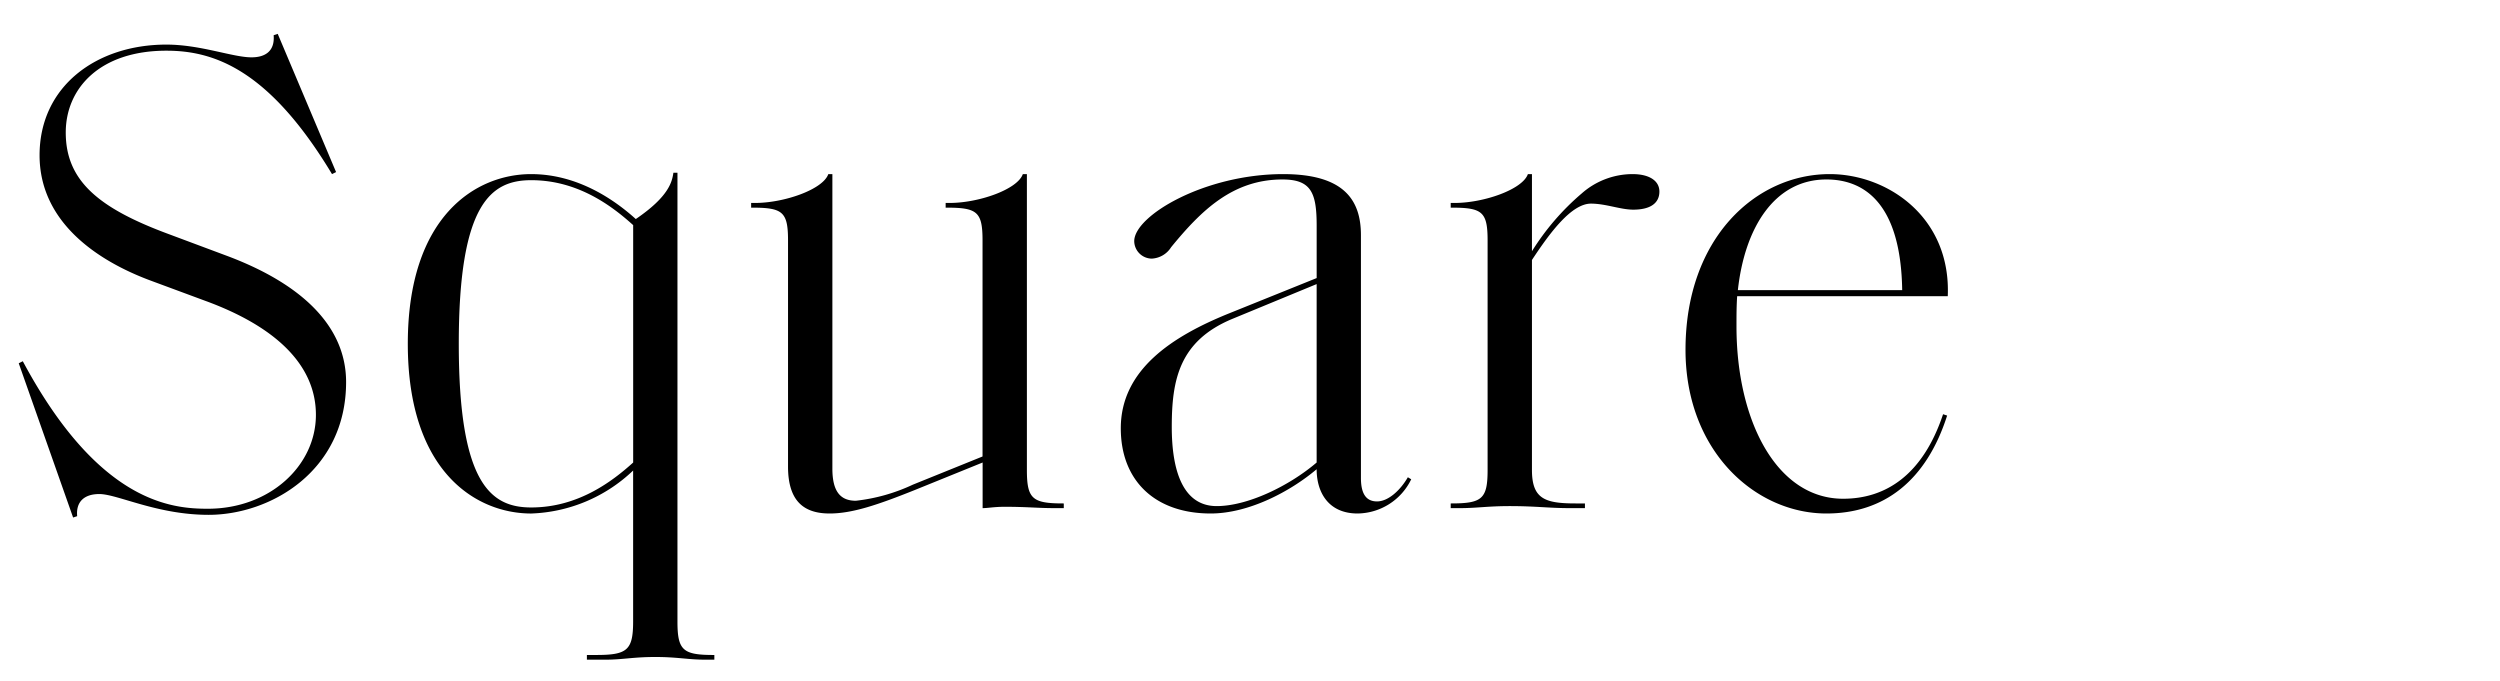 <svg xmlns="http://www.w3.org/2000/svg" xmlns:xlink="http://www.w3.org/1999/xlink" width="246" height="67" viewBox="0 0 246 67">
  <defs>
    <clipPath id="clip-jins-ippitsu-product-square-title">
      <rect width="246" height="67"/>
    </clipPath>
  </defs>
  <g id="jins-ippitsu-product-square-title" clip-path="url(#clip-jins-ippitsu-product-square-title)">
    <path id="パス_266" data-name="パス 266" d="M34.056-12.408c0-5.61-4.554-9.768-11.88-12.474L16.7-26.928c-7-2.574-10.23-5.28-10.23-10.032,0-4.356,3.366-8.052,9.9-8.052,4.554,0,10.032,1.716,16.3,12.144l.4-.2-5.742-13.6-.4.132c.132,1.65-.924,2.178-2.178,2.178-1.848,0-5.016-1.254-8.382-1.254-6.864,0-12.474,4.092-12.474,10.89,0,6.534,5.61,10.362,10.956,12.342l5.346,1.98c6.864,2.508,10.89,6.27,10.89,11.22,0,5.016-4.554,9.24-10.626,9.24C16.9.066,9.7-.528,2.244-14.454l-.4.2L7.194.924l.4-.132c-.132-1.386.66-2.178,2.178-2.178C11.55-1.386,15.444.66,20.526.66,26.6.66,34.056-3.63,34.056-12.408Zm6.072-3.762c0,12.606,6.732,16.7,12.144,16.7A15.278,15.278,0,0,0,62.3-3.7v14.85c0,2.838-.594,3.3-3.63,3.3H57.75v.462H59.6c1.65,0,2.706-.264,4.884-.264s3.234.264,4.884.264h.924v-.462h-.066c-3.036,0-3.564-.462-3.564-3.3V-33h-.4c-.132.858-.4,2.31-3.7,4.554-2.046-1.848-5.676-4.422-10.3-4.422C46.86-32.868,40.128-28.776,40.128-16.17Zm5.016,0c0-13.794,3.168-16.1,7.128-16.1,4.686,0,8.052,2.64,10.032,4.422V-4.488C60.258-2.64,56.892-.066,52.272-.066,48.312-.066,45.144-2.376,45.144-16.17ZM104.676,0V-.462h-.066c-3.036,0-3.564-.462-3.564-3.3V-32.868h-.4c-.528,1.518-4.356,2.838-7.194,2.838h-.4v.462h.066c3.036,0,3.564.4,3.564,3.234V-5.082L89.826-2.31a17.784,17.784,0,0,1-5.61,1.584c-1.584,0-2.31-.99-2.31-3.168V-32.868h-.4c-.528,1.518-4.356,2.838-7.194,2.838h-.4v.462h.066c3.036,0,3.564.4,3.564,3.234V-4.092c0,3.432,1.584,4.62,4.092,4.62,2.244,0,4.752-.858,8.382-2.31L96.69-4.488V0c.528,0,1.122-.132,2.178-.132,2.178,0,3.234.132,4.884.132Zm28.908.528a5.944,5.944,0,0,0,5.28-3.366l-.33-.2C137.808-1.782,136.62-.66,135.5-.66c-1.056,0-1.584-.726-1.584-2.31V-26.862c0-3.564-1.782-6.006-7.656-6.006-7.722,0-14.652,4.092-14.652,6.6a1.744,1.744,0,0,0,1.716,1.716,2.386,2.386,0,0,0,1.914-1.122c2.97-3.63,6.072-6.666,10.956-6.666,2.838,0,3.366,1.32,3.366,4.554v5.148l-8.514,3.432C115.3-16.9,110.286-13.6,110.286-7.854c0,5.148,3.366,8.382,8.844,8.382,3.762,0,7.854-2.178,10.428-4.356C129.558-1.518,130.746.528,133.584.528ZM119.724-.2c-3.3,0-4.422-3.432-4.422-7.788,0-4.62.726-8.448,5.94-10.626l8.316-3.432V-4.488C126.852-2.178,122.76-.2,119.724-.2Zm36.234.2V-.462h-.924c-3.036,0-4.29-.462-4.29-3.3V-24.42c1.782-2.706,3.894-5.544,5.808-5.544,1.452,0,2.9.594,4.158.594,1.716,0,2.574-.66,2.574-1.782,0-1.056-.99-1.716-2.64-1.716a7.573,7.573,0,0,0-5.016,1.914,24.418,24.418,0,0,0-4.884,5.676v-7.59h-.4c-.528,1.518-4.356,2.838-7.194,2.838h-.4v.462h.066c3.036,0,3.564.4,3.564,3.234V-3.762c0,2.838-.528,3.3-3.564,3.3h-.066V0h.924c1.65,0,2.706-.2,4.884-.2,2.574,0,3.828.2,5.874.2Zm23.76.528c5.676,0,9.834-3.234,11.88-9.636l-.4-.132c-1.98,5.94-5.61,8.316-9.834,8.316-6.534,0-10.494-7.656-10.494-16.962,0-1.056,0-1.98.066-2.97h20.724c.33-7.788-5.94-12.012-11.616-12.012-7.26,0-14.19,6.27-14.19,17.292C165.858-5.61,172.722.528,179.718.528Zm7.458-21.978h-16.17c.66-6.072,3.564-10.89,8.712-10.89C183.414-32.34,187.044-30.03,187.176-21.45Z" transform="translate(0 50)"/>
  </g>
</svg>

